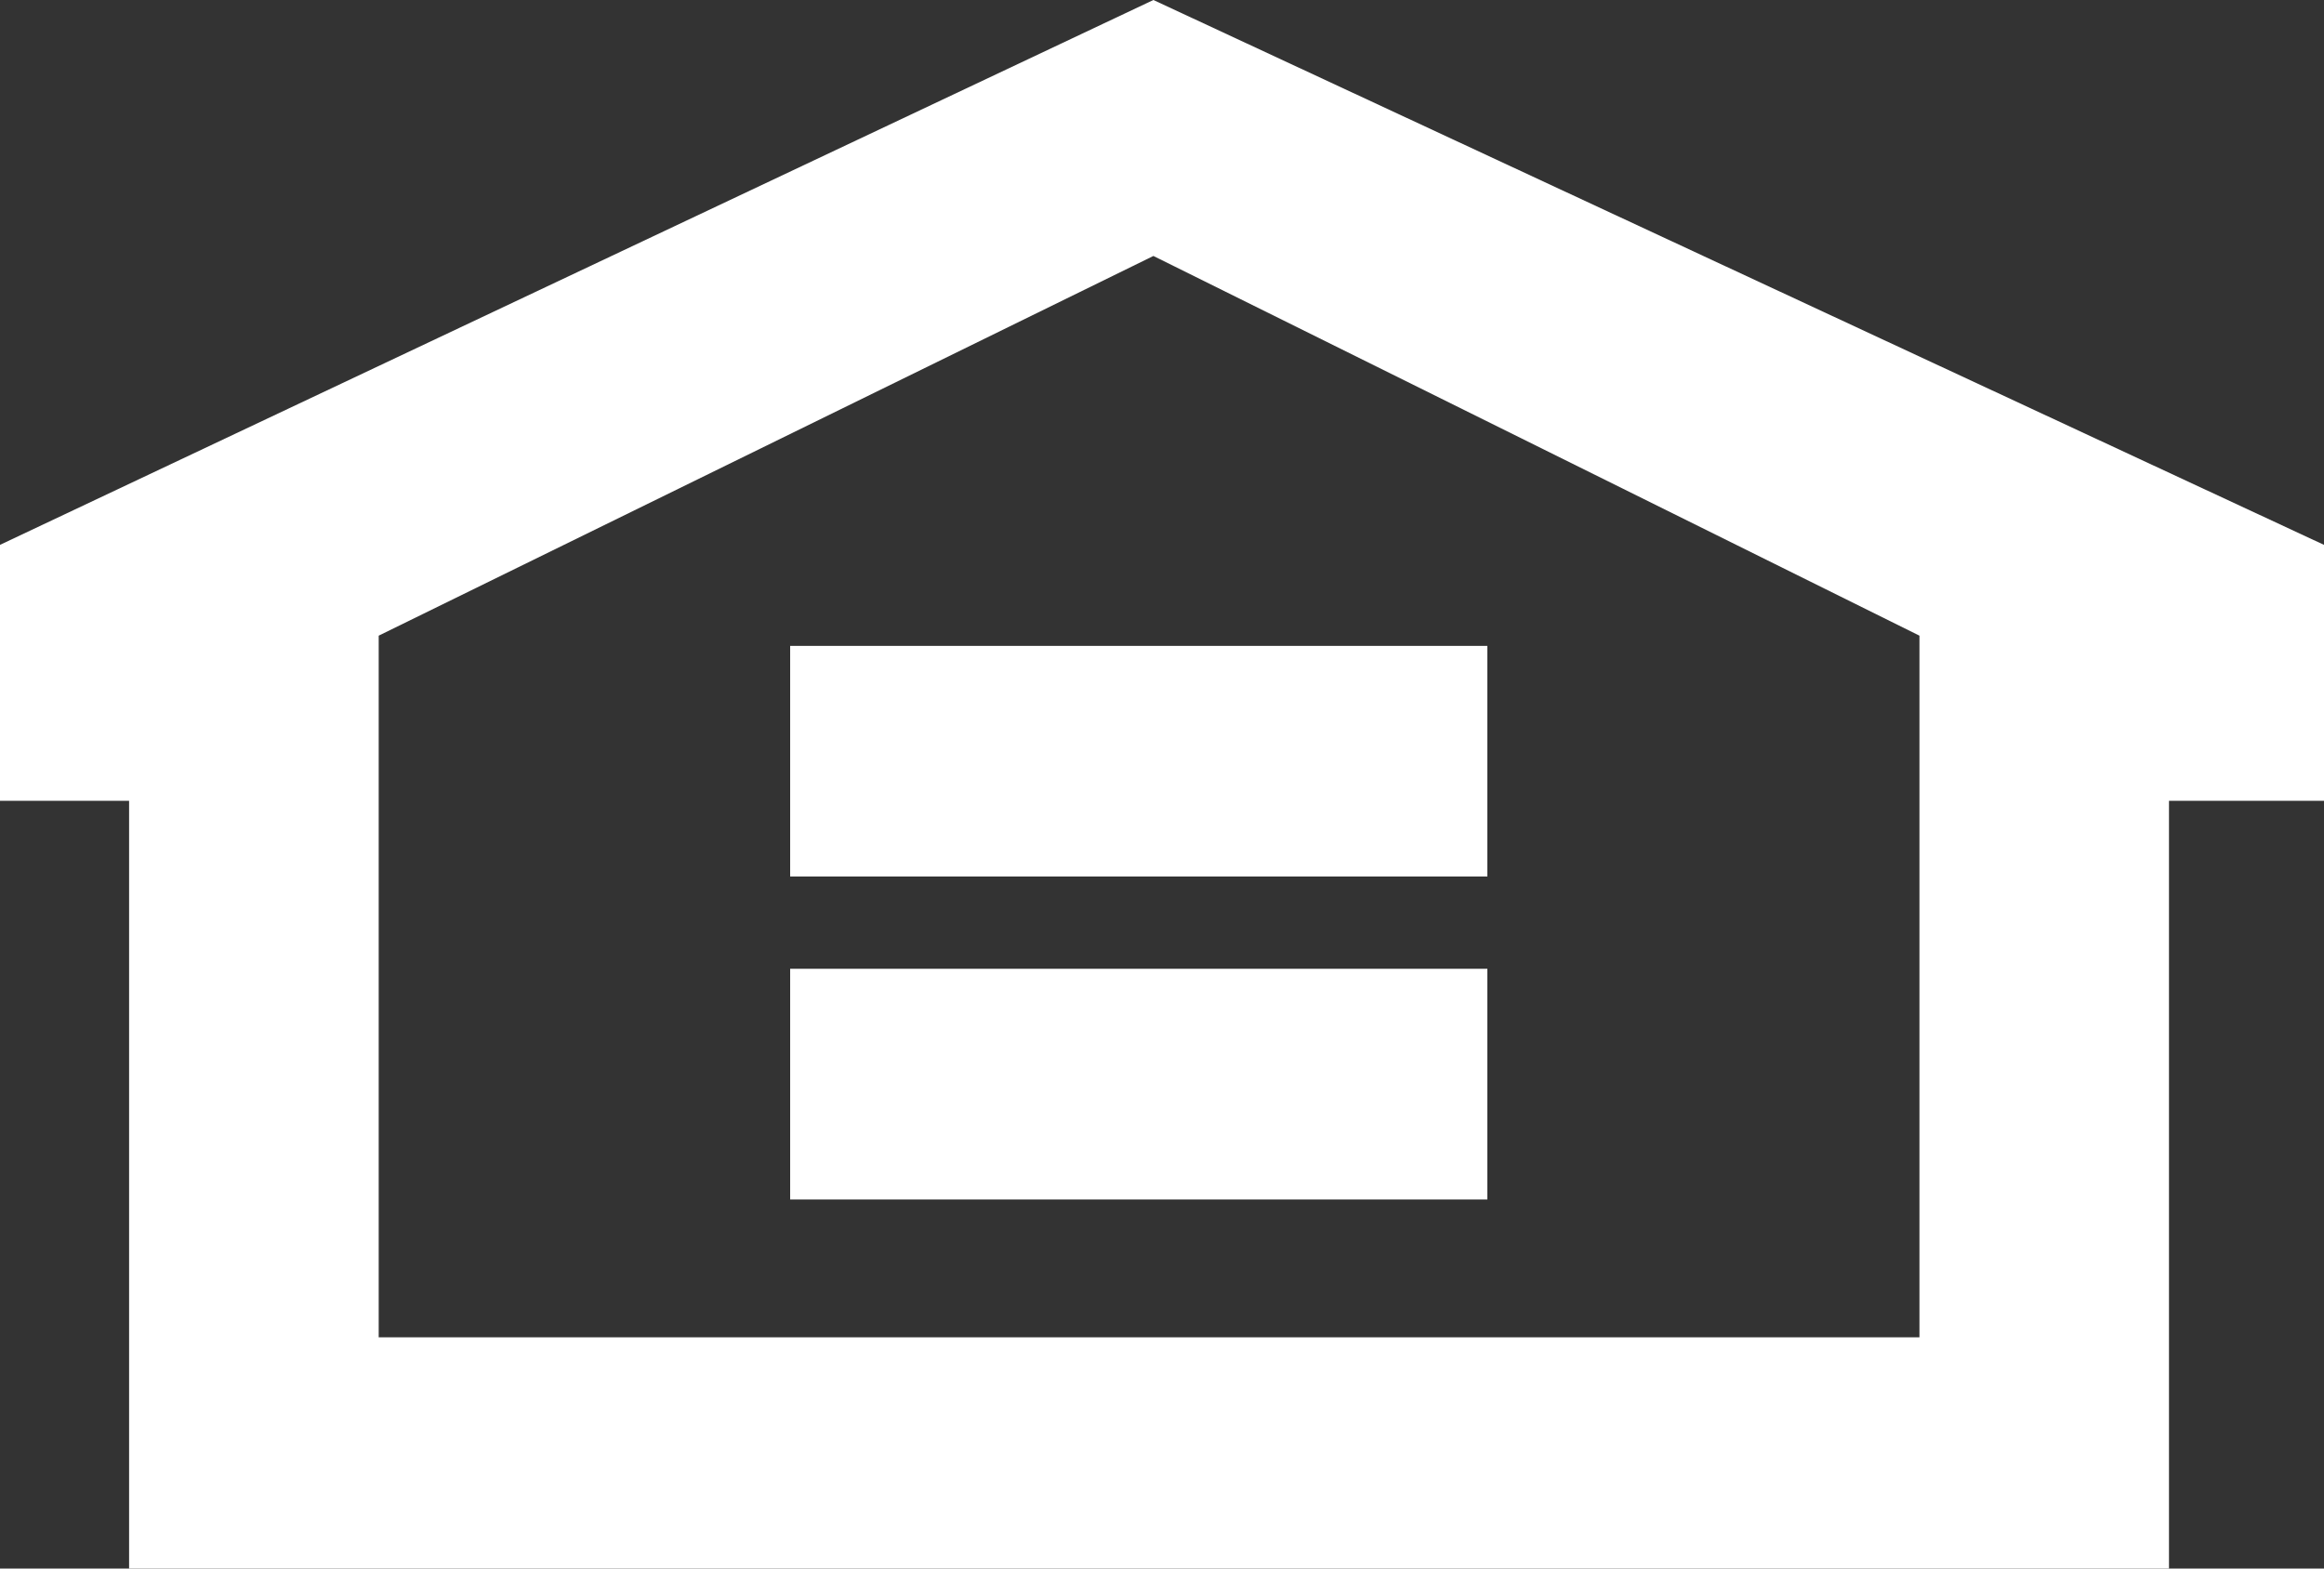 <?xml version="1.0" encoding="UTF-8"?>
<svg width="40px" height="27px" viewBox="0 0 40 27" version="1.1" xmlns="http://www.w3.org/2000/svg" xmlns:xlink="http://www.w3.org/1999/xlink">
    <rect x="0" y="0" width="40" height="27" fill="#333333" stroke="none"/>
    <!-- Generator: Sketch 52.4 (67378) - http://www.bohemiancoding.com/sketch -->
    <title>Equal_Housing_Opportunity (2)</title>
    <desc>Created with Sketch.</desc>
    <g id="Symbols" stroke="none" stroke-width="1" fill="none" fill-rule="evenodd">
        <g id="desktop-footer" transform="translate(-1362, -437)" fill="#FFFFFF">
            <g id="Group-27">
                <g id="Group-26" transform="translate(0, 394)">
                    <g id="Equal_Housing_Opportunity-(2)" transform="translate(1362, 43)">
                        <path d="M19.852,0 L0,9.379 L0,13.784 L2.222,13.784 L2.222,27 L37.332,27 L37.332,13.784 L40,13.784 L40,9.379 L19.852,0 Z M33.037,23.02 L6.518,23.02 L6.518,10.942 L19.852,4.406 L33.037,10.942 L33.037,23.02 Z" id="Fill-25"></path>
                        <polygon id="Fill-26" points="13.6 15.088 25.6 15.088 25.6 11.118 13.6 11.118"></polygon>
                        <polygon id="Fill-27" points="13.6 20.647 25.6 20.647 25.6 16.676 13.6 16.676"></polygon>
                    </g>
                </g>
            </g>
        </g>
    </g>
</svg>